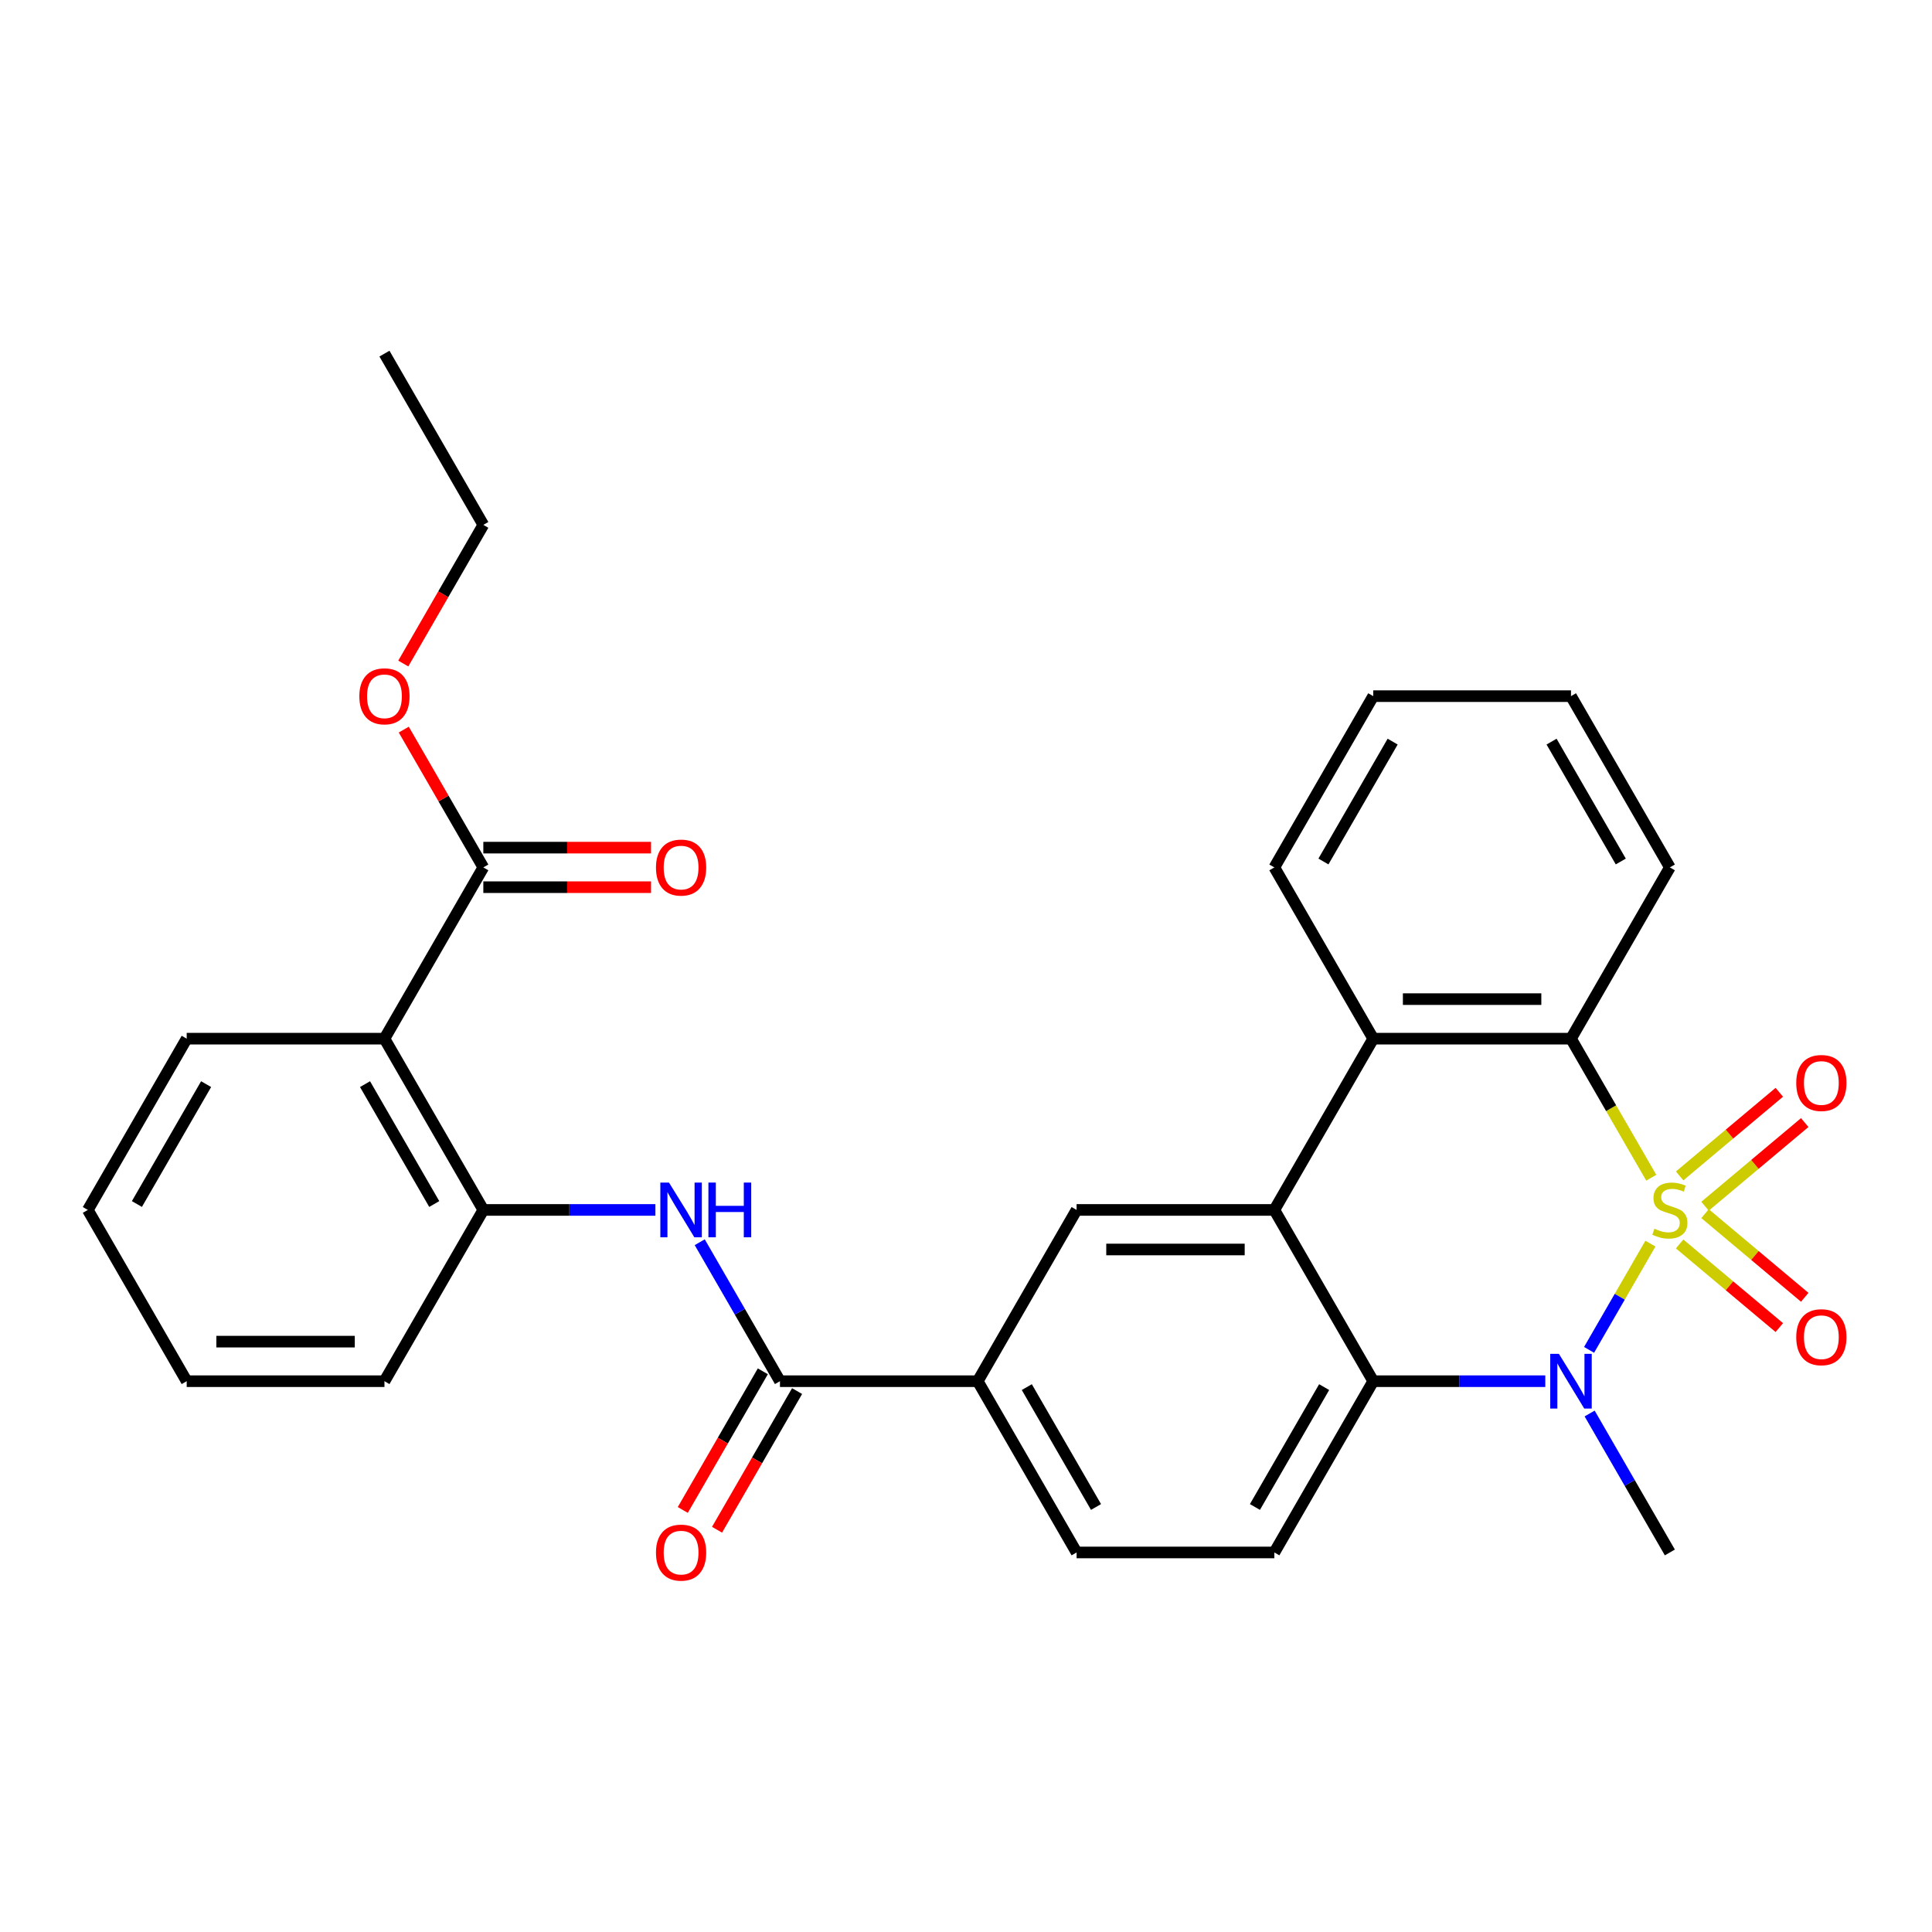 <?xml version='1.0' encoding='iso-8859-1'?>
<svg version='1.1' baseProfile='full'
              xmlns='http://www.w3.org/2000/svg'
                      xmlns:rdkit='http://www.rdkit.org/xml'
                      xmlns:xlink='http://www.w3.org/1999/xlink'
                  xml:space='preserve'
width='1000px' height='1000px' viewBox='0 0 1000 1000'>
<!-- END OF HEADER -->
<rect style='opacity:1.0;fill:#FFFFFF;stroke:none' width='1000' height='1000' x='0' y='0'> </rect>
<path class='bond-0' d='M 854.25,643.698 L 838.376,671.193' style='fill:none;fill-rule:evenodd;stroke:#CCCC00;stroke-width:6px;stroke-linecap:butt;stroke-linejoin:miter;stroke-opacity:1' />
<path class='bond-0' d='M 838.376,671.193 L 822.502,698.688' style='fill:none;fill-rule:evenodd;stroke:#0000FF;stroke-width:6px;stroke-linecap:butt;stroke-linejoin:miter;stroke-opacity:1' />
<path class='bond-1' d='M 854.689,609.58 L 833.914,573.597' style='fill:none;fill-rule:evenodd;stroke:#CCCC00;stroke-width:6px;stroke-linecap:butt;stroke-linejoin:miter;stroke-opacity:1' />
<path class='bond-1' d='M 833.914,573.597 L 813.139,537.614' style='fill:none;fill-rule:evenodd;stroke:#000000;stroke-width:6px;stroke-linecap:butt;stroke-linejoin:miter;stroke-opacity:1' />
<path class='bond-11' d='M 882.537,624.334 L 908.333,602.688' style='fill:none;fill-rule:evenodd;stroke:#CCCC00;stroke-width:6px;stroke-linecap:butt;stroke-linejoin:miter;stroke-opacity:1' />
<path class='bond-11' d='M 908.333,602.688 L 934.13,581.042' style='fill:none;fill-rule:evenodd;stroke:#FF0000;stroke-width:6px;stroke-linecap:butt;stroke-linejoin:miter;stroke-opacity:1' />
<path class='bond-11' d='M 869.378,608.652 L 895.174,587.006' style='fill:none;fill-rule:evenodd;stroke:#CCCC00;stroke-width:6px;stroke-linecap:butt;stroke-linejoin:miter;stroke-opacity:1' />
<path class='bond-11' d='M 895.174,587.006 L 920.971,565.36' style='fill:none;fill-rule:evenodd;stroke:#FF0000;stroke-width:6px;stroke-linecap:butt;stroke-linejoin:miter;stroke-opacity:1' />
<path class='bond-12' d='M 869.378,643.866 L 895.174,665.512' style='fill:none;fill-rule:evenodd;stroke:#CCCC00;stroke-width:6px;stroke-linecap:butt;stroke-linejoin:miter;stroke-opacity:1' />
<path class='bond-12' d='M 895.174,665.512 L 920.971,687.158' style='fill:none;fill-rule:evenodd;stroke:#FF0000;stroke-width:6px;stroke-linecap:butt;stroke-linejoin:miter;stroke-opacity:1' />
<path class='bond-12' d='M 882.537,628.184 L 908.333,649.83' style='fill:none;fill-rule:evenodd;stroke:#CCCC00;stroke-width:6px;stroke-linecap:butt;stroke-linejoin:miter;stroke-opacity:1' />
<path class='bond-12' d='M 908.333,649.83 L 934.13,671.476' style='fill:none;fill-rule:evenodd;stroke:#FF0000;stroke-width:6px;stroke-linecap:butt;stroke-linejoin:miter;stroke-opacity:1' />
<path class='bond-3' d='M 799.841,714.904 L 755.311,714.904' style='fill:none;fill-rule:evenodd;stroke:#0000FF;stroke-width:6px;stroke-linecap:butt;stroke-linejoin:miter;stroke-opacity:1' />
<path class='bond-3' d='M 755.311,714.904 L 710.781,714.904' style='fill:none;fill-rule:evenodd;stroke:#000000;stroke-width:6px;stroke-linecap:butt;stroke-linejoin:miter;stroke-opacity:1' />
<path class='bond-18' d='M 822.792,731.623 L 843.555,767.585' style='fill:none;fill-rule:evenodd;stroke:#0000FF;stroke-width:6px;stroke-linecap:butt;stroke-linejoin:miter;stroke-opacity:1' />
<path class='bond-18' d='M 843.555,767.585 L 864.318,803.548' style='fill:none;fill-rule:evenodd;stroke:#000000;stroke-width:6px;stroke-linecap:butt;stroke-linejoin:miter;stroke-opacity:1' />
<path class='bond-4' d='M 813.139,537.614 L 710.781,537.614' style='fill:none;fill-rule:evenodd;stroke:#000000;stroke-width:6px;stroke-linecap:butt;stroke-linejoin:miter;stroke-opacity:1' />
<path class='bond-4' d='M 797.786,517.143 L 726.135,517.143' style='fill:none;fill-rule:evenodd;stroke:#000000;stroke-width:6px;stroke-linecap:butt;stroke-linejoin:miter;stroke-opacity:1' />
<path class='bond-20' d='M 813.139,537.614 L 864.318,448.97' style='fill:none;fill-rule:evenodd;stroke:#000000;stroke-width:6px;stroke-linecap:butt;stroke-linejoin:miter;stroke-opacity:1' />
<path class='bond-2' d='M 659.602,626.259 L 710.781,537.614' style='fill:none;fill-rule:evenodd;stroke:#000000;stroke-width:6px;stroke-linecap:butt;stroke-linejoin:miter;stroke-opacity:1' />
<path class='bond-8' d='M 659.602,626.259 L 557.245,626.259' style='fill:none;fill-rule:evenodd;stroke:#000000;stroke-width:6px;stroke-linecap:butt;stroke-linejoin:miter;stroke-opacity:1' />
<path class='bond-8' d='M 644.249,646.731 L 572.598,646.731' style='fill:none;fill-rule:evenodd;stroke:#000000;stroke-width:6px;stroke-linecap:butt;stroke-linejoin:miter;stroke-opacity:1' />
<path class='bond-30' d='M 659.602,626.259 L 710.781,714.904' style='fill:none;fill-rule:evenodd;stroke:#000000;stroke-width:6px;stroke-linecap:butt;stroke-linejoin:miter;stroke-opacity:1' />
<path class='bond-14' d='M 710.781,714.904 L 659.602,803.548' style='fill:none;fill-rule:evenodd;stroke:#000000;stroke-width:6px;stroke-linecap:butt;stroke-linejoin:miter;stroke-opacity:1' />
<path class='bond-14' d='M 685.376,717.964 L 649.55,780.016' style='fill:none;fill-rule:evenodd;stroke:#000000;stroke-width:6px;stroke-linecap:butt;stroke-linejoin:miter;stroke-opacity:1' />
<path class='bond-22' d='M 710.781,537.614 L 659.602,448.97' style='fill:none;fill-rule:evenodd;stroke:#000000;stroke-width:6px;stroke-linecap:butt;stroke-linejoin:miter;stroke-opacity:1' />
<path class='bond-5' d='M 198.992,537.614 L 250.171,626.259' style='fill:none;fill-rule:evenodd;stroke:#000000;stroke-width:6px;stroke-linecap:butt;stroke-linejoin:miter;stroke-opacity:1' />
<path class='bond-5' d='M 188.939,561.147 L 224.765,623.198' style='fill:none;fill-rule:evenodd;stroke:#000000;stroke-width:6px;stroke-linecap:butt;stroke-linejoin:miter;stroke-opacity:1' />
<path class='bond-10' d='M 198.992,537.614 L 250.171,448.97' style='fill:none;fill-rule:evenodd;stroke:#000000;stroke-width:6px;stroke-linecap:butt;stroke-linejoin:miter;stroke-opacity:1' />
<path class='bond-21' d='M 198.992,537.614 L 96.633,537.614' style='fill:none;fill-rule:evenodd;stroke:#000000;stroke-width:6px;stroke-linecap:butt;stroke-linejoin:miter;stroke-opacity:1' />
<path class='bond-6' d='M 403.708,714.904 L 506.066,714.904' style='fill:none;fill-rule:evenodd;stroke:#000000;stroke-width:6px;stroke-linecap:butt;stroke-linejoin:miter;stroke-opacity:1' />
<path class='bond-7' d='M 403.708,714.904 L 382.944,678.941' style='fill:none;fill-rule:evenodd;stroke:#000000;stroke-width:6px;stroke-linecap:butt;stroke-linejoin:miter;stroke-opacity:1' />
<path class='bond-7' d='M 382.944,678.941 L 362.181,642.978' style='fill:none;fill-rule:evenodd;stroke:#0000FF;stroke-width:6px;stroke-linecap:butt;stroke-linejoin:miter;stroke-opacity:1' />
<path class='bond-15' d='M 394.843,709.786 L 374.126,745.669' style='fill:none;fill-rule:evenodd;stroke:#000000;stroke-width:6px;stroke-linecap:butt;stroke-linejoin:miter;stroke-opacity:1' />
<path class='bond-15' d='M 374.126,745.669 L 353.409,781.551' style='fill:none;fill-rule:evenodd;stroke:#FF0000;stroke-width:6px;stroke-linecap:butt;stroke-linejoin:miter;stroke-opacity:1' />
<path class='bond-15' d='M 412.572,720.021 L 391.855,755.904' style='fill:none;fill-rule:evenodd;stroke:#000000;stroke-width:6px;stroke-linecap:butt;stroke-linejoin:miter;stroke-opacity:1' />
<path class='bond-15' d='M 391.855,755.904 L 371.138,791.787' style='fill:none;fill-rule:evenodd;stroke:#FF0000;stroke-width:6px;stroke-linecap:butt;stroke-linejoin:miter;stroke-opacity:1' />
<path class='bond-9' d='M 339.23,626.259 L 294.7,626.259' style='fill:none;fill-rule:evenodd;stroke:#0000FF;stroke-width:6px;stroke-linecap:butt;stroke-linejoin:miter;stroke-opacity:1' />
<path class='bond-9' d='M 294.7,626.259 L 250.171,626.259' style='fill:none;fill-rule:evenodd;stroke:#000000;stroke-width:6px;stroke-linecap:butt;stroke-linejoin:miter;stroke-opacity:1' />
<path class='bond-13' d='M 557.245,626.259 L 506.066,714.904' style='fill:none;fill-rule:evenodd;stroke:#000000;stroke-width:6px;stroke-linecap:butt;stroke-linejoin:miter;stroke-opacity:1' />
<path class='bond-23' d='M 250.171,626.259 L 198.992,714.904' style='fill:none;fill-rule:evenodd;stroke:#000000;stroke-width:6px;stroke-linecap:butt;stroke-linejoin:miter;stroke-opacity:1' />
<path class='bond-17' d='M 250.171,459.206 L 293.57,459.206' style='fill:none;fill-rule:evenodd;stroke:#000000;stroke-width:6px;stroke-linecap:butt;stroke-linejoin:miter;stroke-opacity:1' />
<path class='bond-17' d='M 293.57,459.206 L 336.97,459.206' style='fill:none;fill-rule:evenodd;stroke:#FF0000;stroke-width:6px;stroke-linecap:butt;stroke-linejoin:miter;stroke-opacity:1' />
<path class='bond-17' d='M 250.171,438.734 L 293.57,438.734' style='fill:none;fill-rule:evenodd;stroke:#000000;stroke-width:6px;stroke-linecap:butt;stroke-linejoin:miter;stroke-opacity:1' />
<path class='bond-17' d='M 293.57,438.734 L 336.97,438.734' style='fill:none;fill-rule:evenodd;stroke:#FF0000;stroke-width:6px;stroke-linecap:butt;stroke-linejoin:miter;stroke-opacity:1' />
<path class='bond-19' d='M 250.171,448.97 L 229.581,413.307' style='fill:none;fill-rule:evenodd;stroke:#000000;stroke-width:6px;stroke-linecap:butt;stroke-linejoin:miter;stroke-opacity:1' />
<path class='bond-19' d='M 229.581,413.307 L 208.991,377.644' style='fill:none;fill-rule:evenodd;stroke:#FF0000;stroke-width:6px;stroke-linecap:butt;stroke-linejoin:miter;stroke-opacity:1' />
<path class='bond-32' d='M 506.066,714.904 L 557.245,803.548' style='fill:none;fill-rule:evenodd;stroke:#000000;stroke-width:6px;stroke-linecap:butt;stroke-linejoin:miter;stroke-opacity:1' />
<path class='bond-32' d='M 531.471,717.964 L 567.297,780.016' style='fill:none;fill-rule:evenodd;stroke:#000000;stroke-width:6px;stroke-linecap:butt;stroke-linejoin:miter;stroke-opacity:1' />
<path class='bond-16' d='M 659.602,803.548 L 557.245,803.548' style='fill:none;fill-rule:evenodd;stroke:#000000;stroke-width:6px;stroke-linecap:butt;stroke-linejoin:miter;stroke-opacity:1' />
<path class='bond-24' d='M 208.737,343.446 L 229.454,307.563' style='fill:none;fill-rule:evenodd;stroke:#FF0000;stroke-width:6px;stroke-linecap:butt;stroke-linejoin:miter;stroke-opacity:1' />
<path class='bond-24' d='M 229.454,307.563 L 250.171,271.68' style='fill:none;fill-rule:evenodd;stroke:#000000;stroke-width:6px;stroke-linecap:butt;stroke-linejoin:miter;stroke-opacity:1' />
<path class='bond-26' d='M 864.318,448.97 L 813.139,360.325' style='fill:none;fill-rule:evenodd;stroke:#000000;stroke-width:6px;stroke-linecap:butt;stroke-linejoin:miter;stroke-opacity:1' />
<path class='bond-26' d='M 838.913,445.909 L 803.087,383.858' style='fill:none;fill-rule:evenodd;stroke:#000000;stroke-width:6px;stroke-linecap:butt;stroke-linejoin:miter;stroke-opacity:1' />
<path class='bond-33' d='M 96.633,537.614 L 45.455,626.259' style='fill:none;fill-rule:evenodd;stroke:#000000;stroke-width:6px;stroke-linecap:butt;stroke-linejoin:miter;stroke-opacity:1' />
<path class='bond-33' d='M 106.686,561.147 L 70.86,623.198' style='fill:none;fill-rule:evenodd;stroke:#000000;stroke-width:6px;stroke-linecap:butt;stroke-linejoin:miter;stroke-opacity:1' />
<path class='bond-31' d='M 659.602,448.97 L 710.781,360.325' style='fill:none;fill-rule:evenodd;stroke:#000000;stroke-width:6px;stroke-linecap:butt;stroke-linejoin:miter;stroke-opacity:1' />
<path class='bond-31' d='M 685.008,445.909 L 720.834,383.858' style='fill:none;fill-rule:evenodd;stroke:#000000;stroke-width:6px;stroke-linecap:butt;stroke-linejoin:miter;stroke-opacity:1' />
<path class='bond-28' d='M 198.992,714.904 L 96.633,714.904' style='fill:none;fill-rule:evenodd;stroke:#000000;stroke-width:6px;stroke-linecap:butt;stroke-linejoin:miter;stroke-opacity:1' />
<path class='bond-28' d='M 183.638,694.432 L 111.987,694.432' style='fill:none;fill-rule:evenodd;stroke:#000000;stroke-width:6px;stroke-linecap:butt;stroke-linejoin:miter;stroke-opacity:1' />
<path class='bond-29' d='M 250.171,271.68 L 198.992,183.036' style='fill:none;fill-rule:evenodd;stroke:#000000;stroke-width:6px;stroke-linecap:butt;stroke-linejoin:miter;stroke-opacity:1' />
<path class='bond-25' d='M 45.455,626.259 L 96.633,714.904' style='fill:none;fill-rule:evenodd;stroke:#000000;stroke-width:6px;stroke-linecap:butt;stroke-linejoin:miter;stroke-opacity:1' />
<path class='bond-27' d='M 813.139,360.325 L 710.781,360.325' style='fill:none;fill-rule:evenodd;stroke:#000000;stroke-width:6px;stroke-linecap:butt;stroke-linejoin:miter;stroke-opacity:1' />
<path  class='atom-0' d='M 856.318 635.979
Q 856.638 636.099, 857.958 636.659
Q 859.278 637.219, 860.718 637.579
Q 862.198 637.899, 863.638 637.899
Q 866.318 637.899, 867.878 636.619
Q 869.438 635.299, 869.438 633.019
Q 869.438 631.459, 868.638 630.499
Q 867.878 629.539, 866.678 629.019
Q 865.478 628.499, 863.478 627.899
Q 860.958 627.139, 859.438 626.419
Q 857.958 625.699, 856.878 624.179
Q 855.838 622.659, 855.838 620.099
Q 855.838 616.539, 858.238 614.339
Q 860.678 612.139, 865.478 612.139
Q 868.758 612.139, 872.478 613.699
L 871.558 616.779
Q 868.158 615.379, 865.598 615.379
Q 862.838 615.379, 861.318 616.539
Q 859.798 617.659, 859.838 619.619
Q 859.838 621.139, 860.598 622.059
Q 861.398 622.979, 862.518 623.499
Q 863.678 624.019, 865.598 624.619
Q 868.158 625.419, 869.678 626.219
Q 871.198 627.019, 872.278 628.659
Q 873.398 630.259, 873.398 633.019
Q 873.398 636.939, 870.758 639.059
Q 868.158 641.139, 863.798 641.139
Q 861.278 641.139, 859.358 640.579
Q 857.478 640.059, 855.238 639.139
L 856.318 635.979
' fill='#CCCC00'/>
<path  class='atom-1' d='M 806.879 700.744
L 816.159 715.744
Q 817.079 717.224, 818.559 719.904
Q 820.039 722.584, 820.119 722.744
L 820.119 700.744
L 823.879 700.744
L 823.879 729.064
L 819.999 729.064
L 810.039 712.664
Q 808.879 710.744, 807.639 708.544
Q 806.439 706.344, 806.079 705.664
L 806.079 729.064
L 802.399 729.064
L 802.399 700.744
L 806.879 700.744
' fill='#0000FF'/>
<path  class='atom-8' d='M 346.269 612.099
L 355.549 627.099
Q 356.469 628.579, 357.949 631.259
Q 359.429 633.939, 359.509 634.099
L 359.509 612.099
L 363.269 612.099
L 363.269 640.419
L 359.389 640.419
L 349.429 624.019
Q 348.269 622.099, 347.029 619.899
Q 345.829 617.699, 345.469 617.019
L 345.469 640.419
L 341.789 640.419
L 341.789 612.099
L 346.269 612.099
' fill='#0000FF'/>
<path  class='atom-8' d='M 366.669 612.099
L 370.509 612.099
L 370.509 624.139
L 384.989 624.139
L 384.989 612.099
L 388.829 612.099
L 388.829 640.419
L 384.989 640.419
L 384.989 627.339
L 370.509 627.339
L 370.509 640.419
L 366.669 640.419
L 366.669 612.099
' fill='#0000FF'/>
<path  class='atom-12' d='M 929.729 560.545
Q 929.729 553.745, 933.089 549.945
Q 936.449 546.145, 942.729 546.145
Q 949.009 546.145, 952.369 549.945
Q 955.729 553.745, 955.729 560.545
Q 955.729 567.425, 952.329 571.345
Q 948.929 575.225, 942.729 575.225
Q 936.489 575.225, 933.089 571.345
Q 929.729 567.465, 929.729 560.545
M 942.729 572.025
Q 947.049 572.025, 949.369 569.145
Q 951.729 566.225, 951.729 560.545
Q 951.729 554.985, 949.369 552.185
Q 947.049 549.345, 942.729 549.345
Q 938.409 549.345, 936.049 552.145
Q 933.729 554.945, 933.729 560.545
Q 933.729 566.265, 936.049 569.145
Q 938.409 572.025, 942.729 572.025
' fill='#FF0000'/>
<path  class='atom-13' d='M 929.729 692.133
Q 929.729 685.333, 933.089 681.533
Q 936.449 677.733, 942.729 677.733
Q 949.009 677.733, 952.369 681.533
Q 955.729 685.333, 955.729 692.133
Q 955.729 699.013, 952.329 702.933
Q 948.929 706.813, 942.729 706.813
Q 936.489 706.813, 933.089 702.933
Q 929.729 699.053, 929.729 692.133
M 942.729 703.613
Q 947.049 703.613, 949.369 700.733
Q 951.729 697.813, 951.729 692.133
Q 951.729 686.573, 949.369 683.773
Q 947.049 680.933, 942.729 680.933
Q 938.409 680.933, 936.049 683.733
Q 933.729 686.533, 933.729 692.133
Q 933.729 697.853, 936.049 700.733
Q 938.409 703.613, 942.729 703.613
' fill='#FF0000'/>
<path  class='atom-16' d='M 339.529 803.628
Q 339.529 796.828, 342.889 793.028
Q 346.249 789.228, 352.529 789.228
Q 358.809 789.228, 362.169 793.028
Q 365.529 796.828, 365.529 803.628
Q 365.529 810.508, 362.129 814.428
Q 358.729 818.308, 352.529 818.308
Q 346.289 818.308, 342.889 814.428
Q 339.529 810.548, 339.529 803.628
M 352.529 815.108
Q 356.849 815.108, 359.169 812.228
Q 361.529 809.308, 361.529 803.628
Q 361.529 798.068, 359.169 795.268
Q 356.849 792.428, 352.529 792.428
Q 348.209 792.428, 345.849 795.228
Q 343.529 798.028, 343.529 803.628
Q 343.529 809.348, 345.849 812.228
Q 348.209 815.108, 352.529 815.108
' fill='#FF0000'/>
<path  class='atom-18' d='M 339.529 449.05
Q 339.529 442.25, 342.889 438.45
Q 346.249 434.65, 352.529 434.65
Q 358.809 434.65, 362.169 438.45
Q 365.529 442.25, 365.529 449.05
Q 365.529 455.93, 362.129 459.85
Q 358.729 463.73, 352.529 463.73
Q 346.289 463.73, 342.889 459.85
Q 339.529 455.97, 339.529 449.05
M 352.529 460.53
Q 356.849 460.53, 359.169 457.65
Q 361.529 454.73, 361.529 449.05
Q 361.529 443.49, 359.169 440.69
Q 356.849 437.85, 352.529 437.85
Q 348.209 437.85, 345.849 440.65
Q 343.529 443.45, 343.529 449.05
Q 343.529 454.77, 345.849 457.65
Q 348.209 460.53, 352.529 460.53
' fill='#FF0000'/>
<path  class='atom-20' d='M 185.992 360.405
Q 185.992 353.605, 189.352 349.805
Q 192.712 346.005, 198.992 346.005
Q 205.272 346.005, 208.632 349.805
Q 211.992 353.605, 211.992 360.405
Q 211.992 367.285, 208.592 371.205
Q 205.192 375.085, 198.992 375.085
Q 192.752 375.085, 189.352 371.205
Q 185.992 367.325, 185.992 360.405
M 198.992 371.885
Q 203.312 371.885, 205.632 369.005
Q 207.992 366.085, 207.992 360.405
Q 207.992 354.845, 205.632 352.045
Q 203.312 349.205, 198.992 349.205
Q 194.672 349.205, 192.312 352.005
Q 189.992 354.805, 189.992 360.405
Q 189.992 366.125, 192.312 369.005
Q 194.672 371.885, 198.992 371.885
' fill='#FF0000'/>
</svg>
